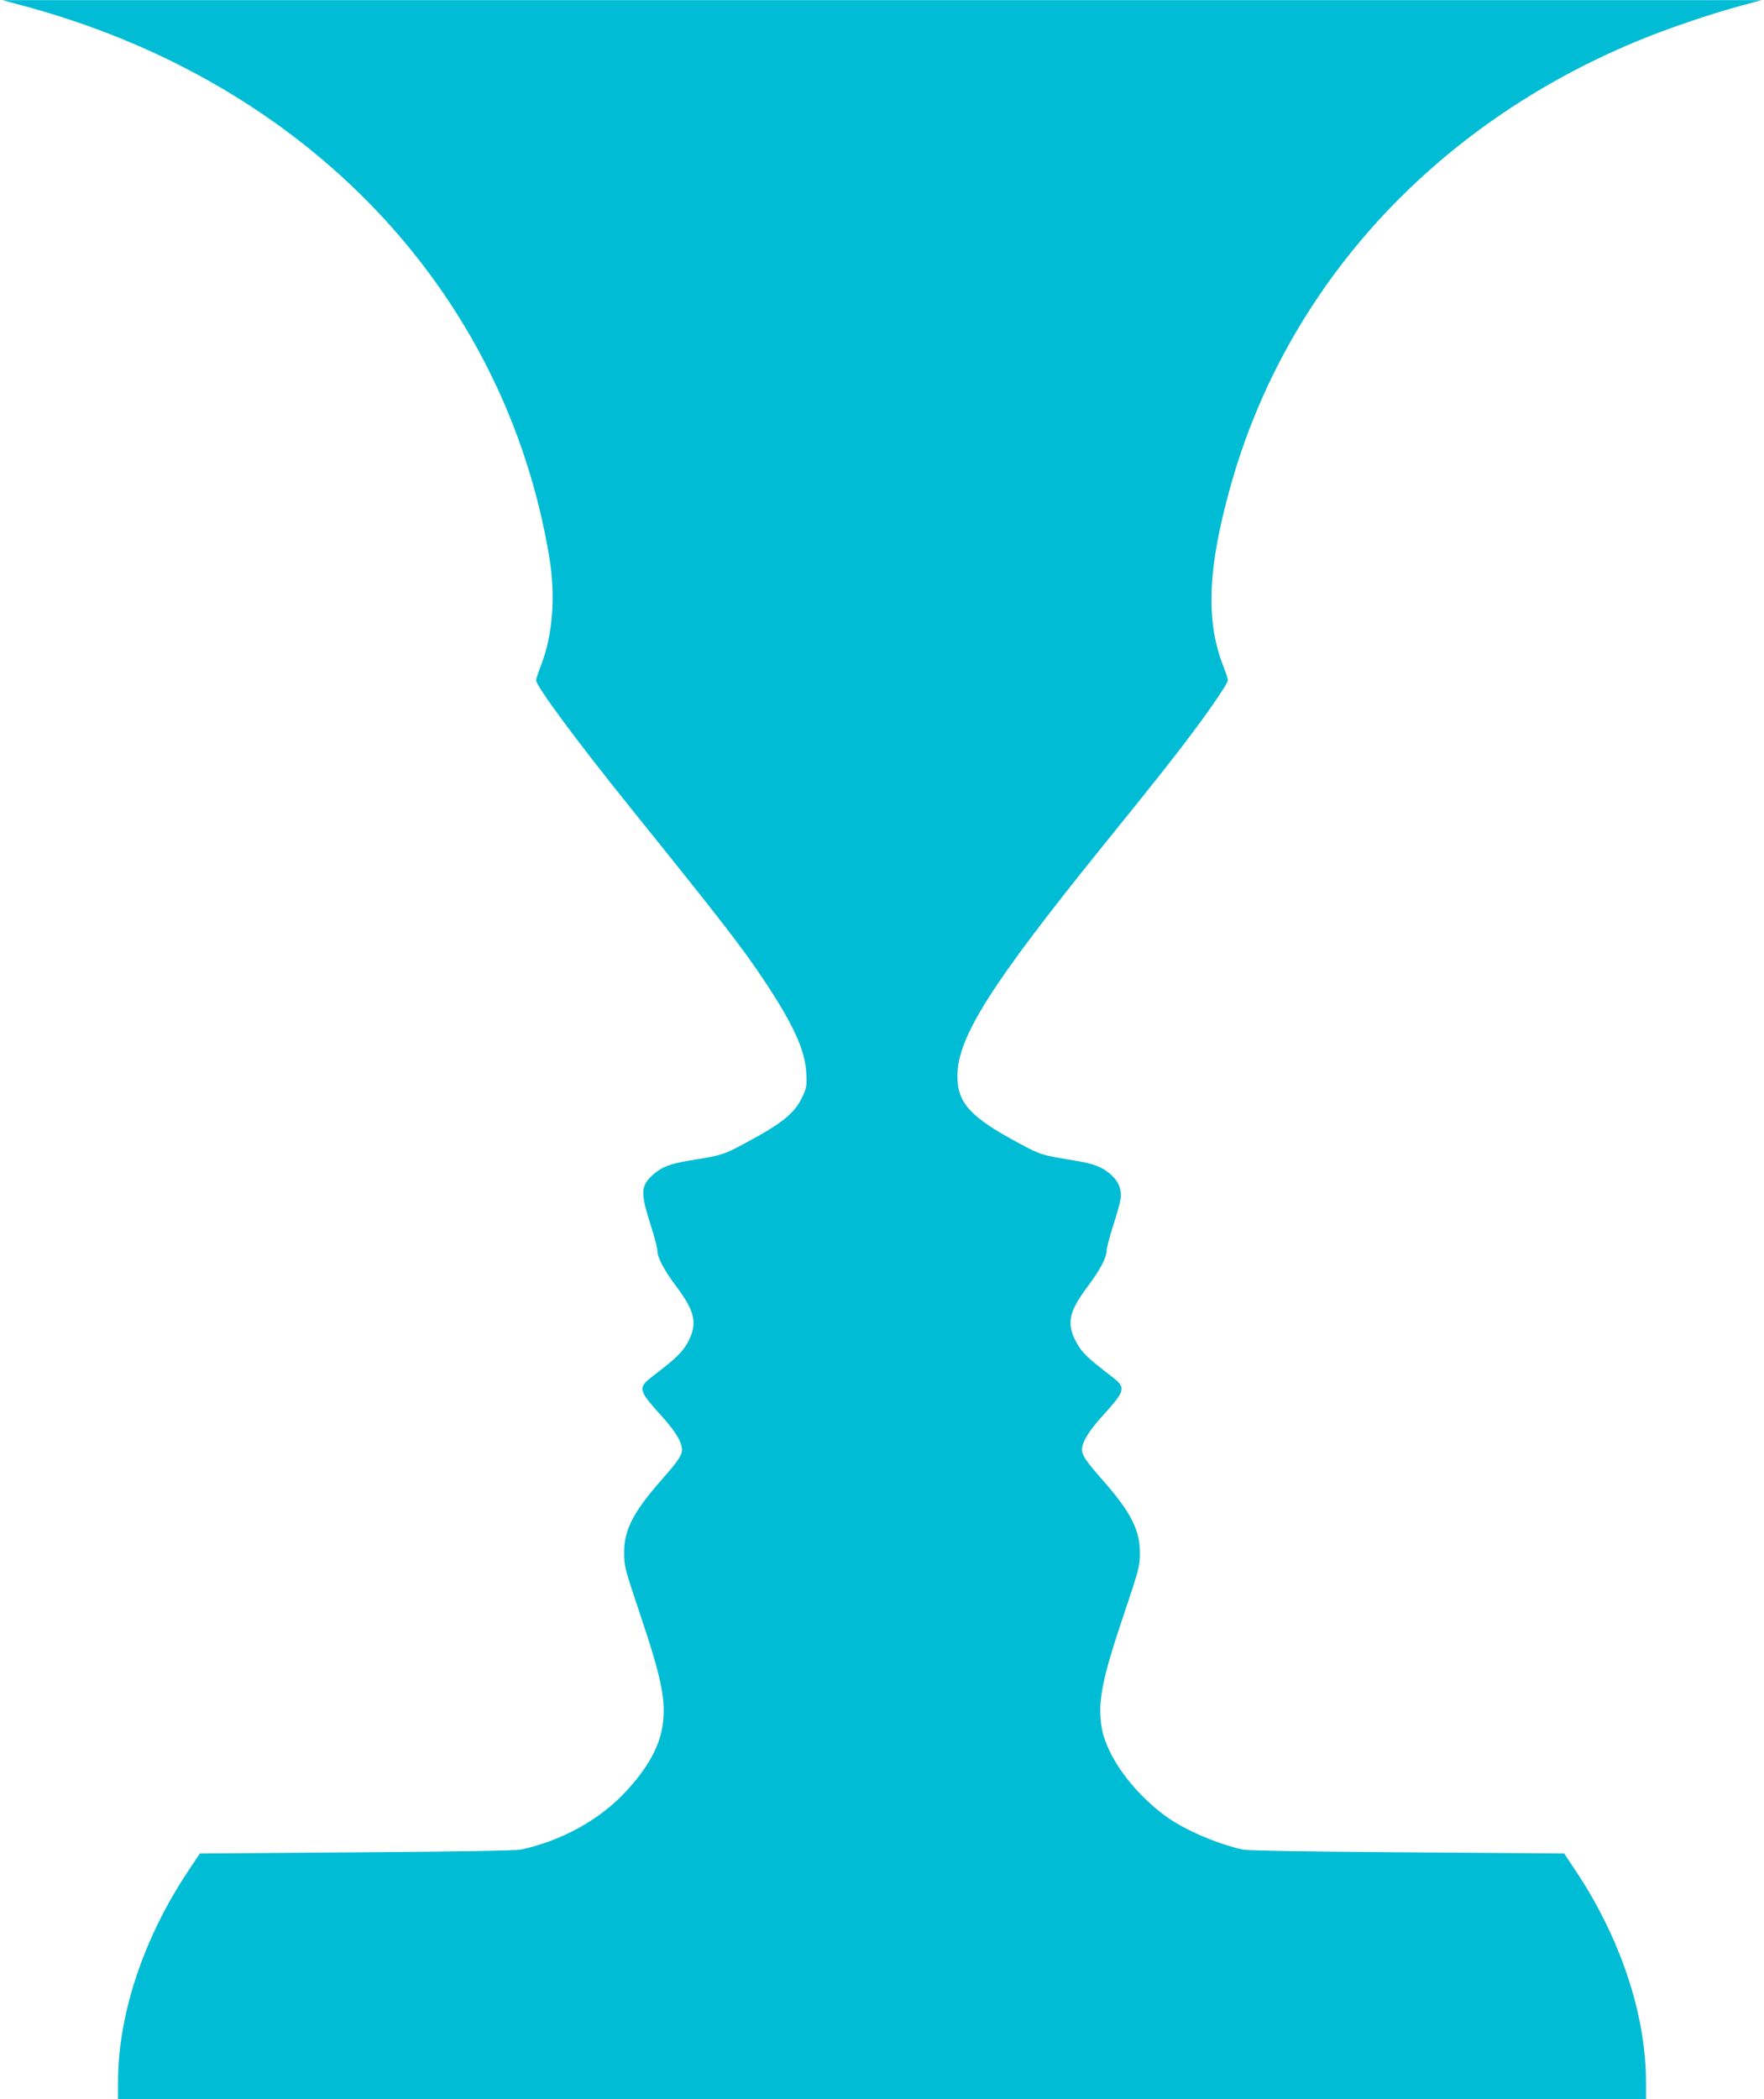 <?xml version="1.0" standalone="no"?>
<!DOCTYPE svg PUBLIC "-//W3C//DTD SVG 20010904//EN"
 "http://www.w3.org/TR/2001/REC-SVG-20010904/DTD/svg10.dtd">
<svg version="1.0" xmlns="http://www.w3.org/2000/svg"
 width="1076pt" height="1280pt" viewBox="0 0 1076 1280"
 preserveAspectRatio="xMidYMid meet">
<g transform="translate(0,1280) scale(0.1,-0.1)"
fill="#00bcd4" stroke="none">
<path d="M145 12764 c1723 -463 2936 -1735 3206 -3364 39 -239 21 -473 -52
-660 -16 -41 -29 -81 -29 -88 0 -36 242 -363 579 -782 563 -699 679 -849 814
-1052 176 -265 248 -422 255 -560 4 -76 2 -92 -21 -141 -48 -105 -121 -165
-357 -291 -128 -69 -134 -71 -345 -105 -106 -18 -159 -38 -209 -82 -79 -70
-81 -110 -15 -316 21 -67 39 -135 39 -150 0 -42 40 -118 119 -223 111 -149
126 -221 69 -331 -33 -63 -72 -101 -216 -211 -93 -72 -91 -83 56 -246 84 -93
121 -156 122 -202 0 -35 -24 -70 -125 -185 -172 -195 -229 -306 -228 -445 0
-81 5 -99 96 -370 133 -394 162 -536 138 -687 -20 -128 -94 -260 -226 -401
-157 -169 -390 -298 -637 -351 -28 -7 -418 -13 -1003 -17 l-956 -7 -68 -102
c-275 -411 -431 -878 -431 -1291 l0 -104 4660 0 4660 0 0 104 c0 412 -157 881
-431 1291 l-68 102 -956 7 c-585 4 -975 10 -1003 17 -151 32 -349 117 -461
196 -208 148 -374 376 -402 553 -24 154 4 294 138 690 91 271 96 289 96 370 1
139 -56 250 -228 445 -101 115 -125 150 -125 185 1 46 38 109 122 202 147 163
149 174 56 246 -144 110 -183 148 -215 211 -58 110 -43 182 68 331 79 105 119
181 119 223 0 15 18 83 39 150 22 67 42 139 45 159 11 61 -9 112 -60 157 -50
44 -102 64 -209 82 -211 34 -217 36 -345 105 -301 161 -380 246 -380 412 0
236 201 554 890 1407 315 389 442 550 550 695 118 158 210 295 210 312 0 7
-13 47 -29 88 -108 276 -94 600 45 1095 340 1215 1234 2195 2472 2711 182 76
452 168 637 218 l130 35 -5365 0 -5365 0 130 -35z"/>
</g>
</svg>

